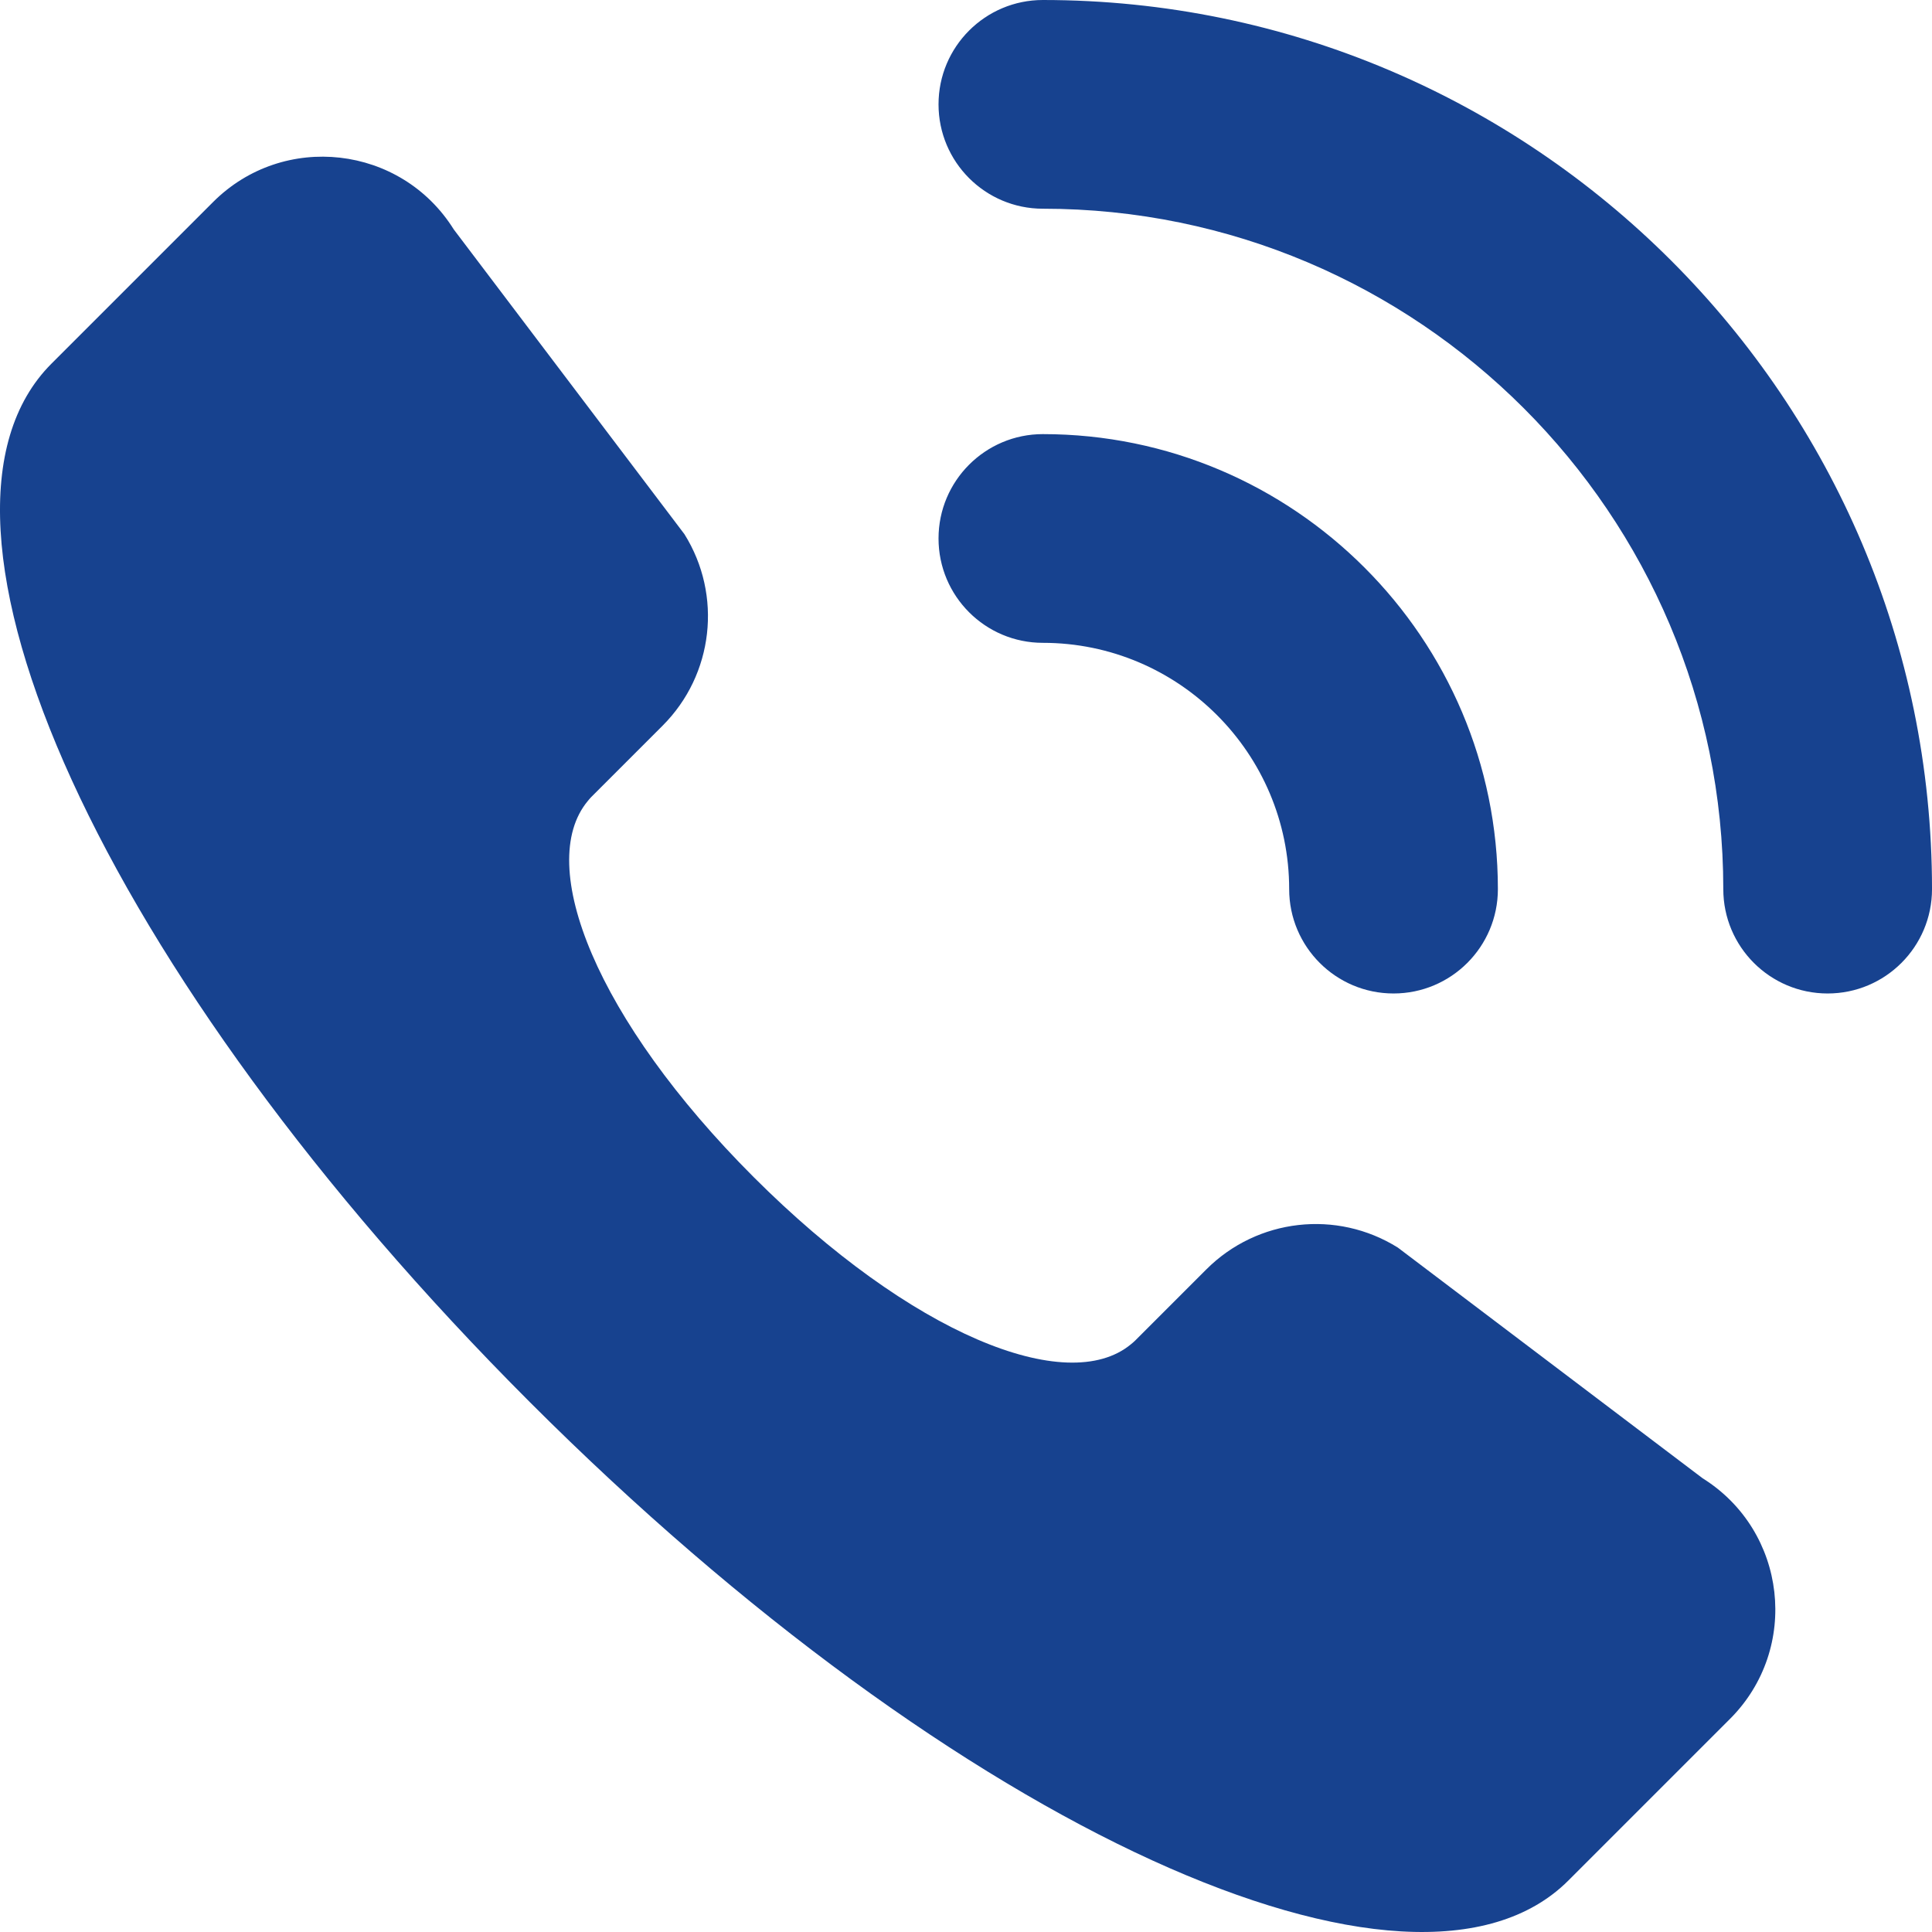 <?xml version="1.0" encoding="utf-8"?>
<!-- Generator: Adobe Illustrator 24.0.0, SVG Export Plug-In . SVG Version: 6.00 Build 0)  -->
<svg version="1.1" id="Ebene_1" xmlns="http://www.w3.org/2000/svg" xmlns:xlink="http://www.w3.org/1999/xlink" x="0px" y="0px"
	 viewBox="0 0 226.77 226.77" style="enable-background:new 0 0 226.77 226.77;" xml:space="preserve">
<style type="text/css">
	.st0{fill:none;}
	.st1{fill:#17428F;}
</style>
<rect x="-0.001" y="0" class="st0" width="226.771" height="226.771"/>
<path class="st1" d="M122.41,0c-6.765,0-12.249,5.484-12.249,12.249s5.483,12.249,12.249,12.249
	c44.036-0.002,79.863,35.825,79.863,79.863c0,6.765,5.483,12.249,12.249,12.249c6.764-0.001,12.249-5.485,12.249-12.249
	c0-28.773-11.705-54.863-30.602-73.76S151.182,0,122.41,0 M122.41,50.955c-6.765,0-12.249,5.485-12.249,12.249
	c0,6.766,5.483,12.249,12.249,12.249c15.938,0,28.907,12.968,28.907,28.908c0,6.765,5.484,12.249,12.249,12.249
	s12.249-5.485,12.249-12.249c0-14.724-5.989-28.076-15.66-37.746C150.485,56.945,137.133,50.956,122.41,50.955 M62.193,164.577
	c50.369,50.369,103.738,74.307,121.891,56.155l18.975-18.975c8.26-8.26,6.689-22.056-3.217-28.247l-35.773-27.076
	c-7.172-4.483-16.489-3.422-22.47,2.559l-8.365,8.365l-0.455,0.455l-0.031-0.031c-7.494,6.209-25.852-1.185-44.295-19.628
	c-18.442-18.442-25.681-36.644-19.465-44.132l-0.03-0.031l0.455-0.455l8.365-8.365c5.98-5.98,7.041-15.298,2.559-22.47L53.26,26.928
	c-6.19-9.905-19.987-11.476-28.246-3.217L6.038,42.687C-12.114,60.839,11.824,114.209,62.193,164.577 M68.988,94.022
	c0.137-0.165,0.272-0.333,0.425-0.486l-0.455,0.455L68.988,94.022z M132.748,157.782c0.166-0.137,0.333-0.272,0.486-0.424
	l-0.455,0.455L132.748,157.782z"/>
</svg>
